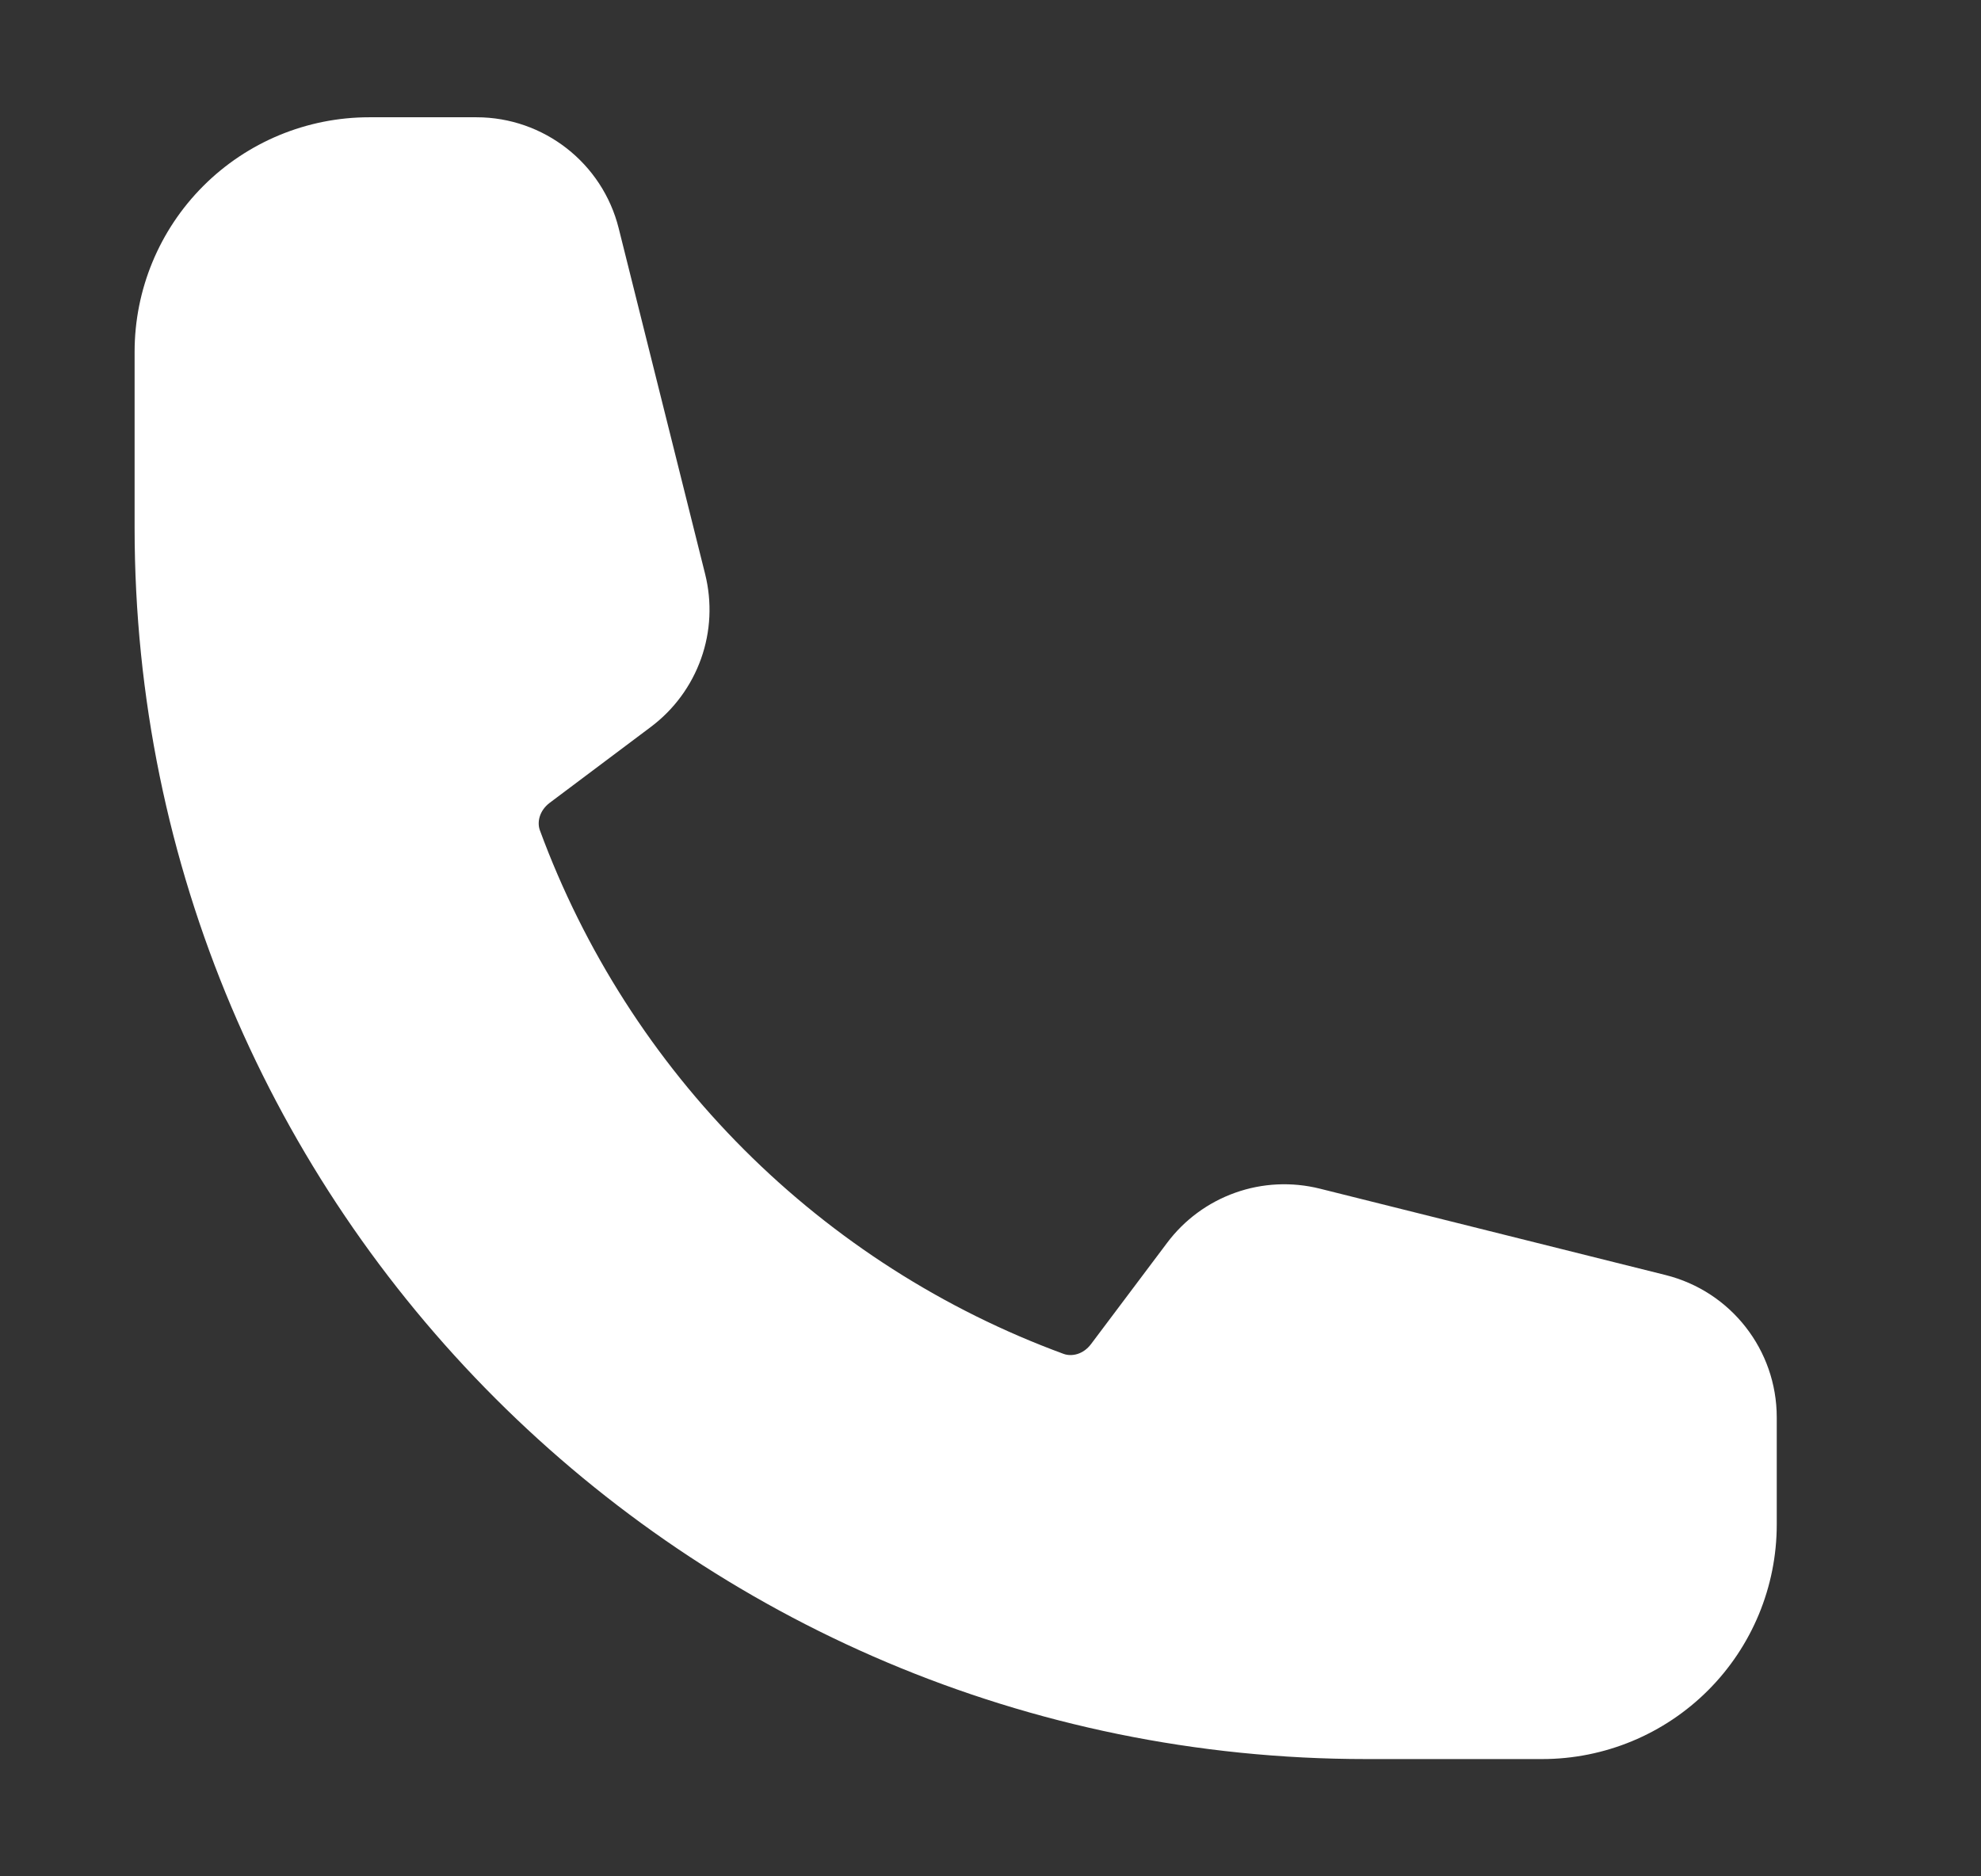 <svg width="19" height="18" viewBox="0 0 19 18" fill="none" xmlns="http://www.w3.org/2000/svg">
<rect x="0" y="0" width="19" height="18" fill="#333333" stroke="none"/>
<path fill-rule="evenodd" clip-rule="evenodd" d="M1.291 3.375C1.291 2.778 1.528 2.206 1.95 1.784C2.372 1.362 2.944 1.125 3.541 1.125H4.57C5.215 1.125 5.778 1.565 5.934 2.19L6.763 5.507C6.83 5.776 6.817 6.058 6.724 6.319C6.631 6.58 6.464 6.807 6.243 6.973L5.273 7.701C5.172 7.777 5.15 7.888 5.178 7.965C5.602 9.116 6.27 10.162 7.137 11.029C8.004 11.896 9.05 12.565 10.201 12.988C10.278 13.016 10.389 12.995 10.465 12.893L11.193 11.924C11.359 11.702 11.586 11.535 11.847 11.442C12.108 11.349 12.39 11.336 12.659 11.403L15.976 12.232C16.602 12.389 17.041 12.951 17.041 13.597V14.625C17.041 15.222 16.804 15.794 16.382 16.216C15.96 16.638 15.388 16.875 14.791 16.875H13.104C6.58 16.875 1.291 11.586 1.291 5.062V3.375Z" fill="white"/>
</svg>
